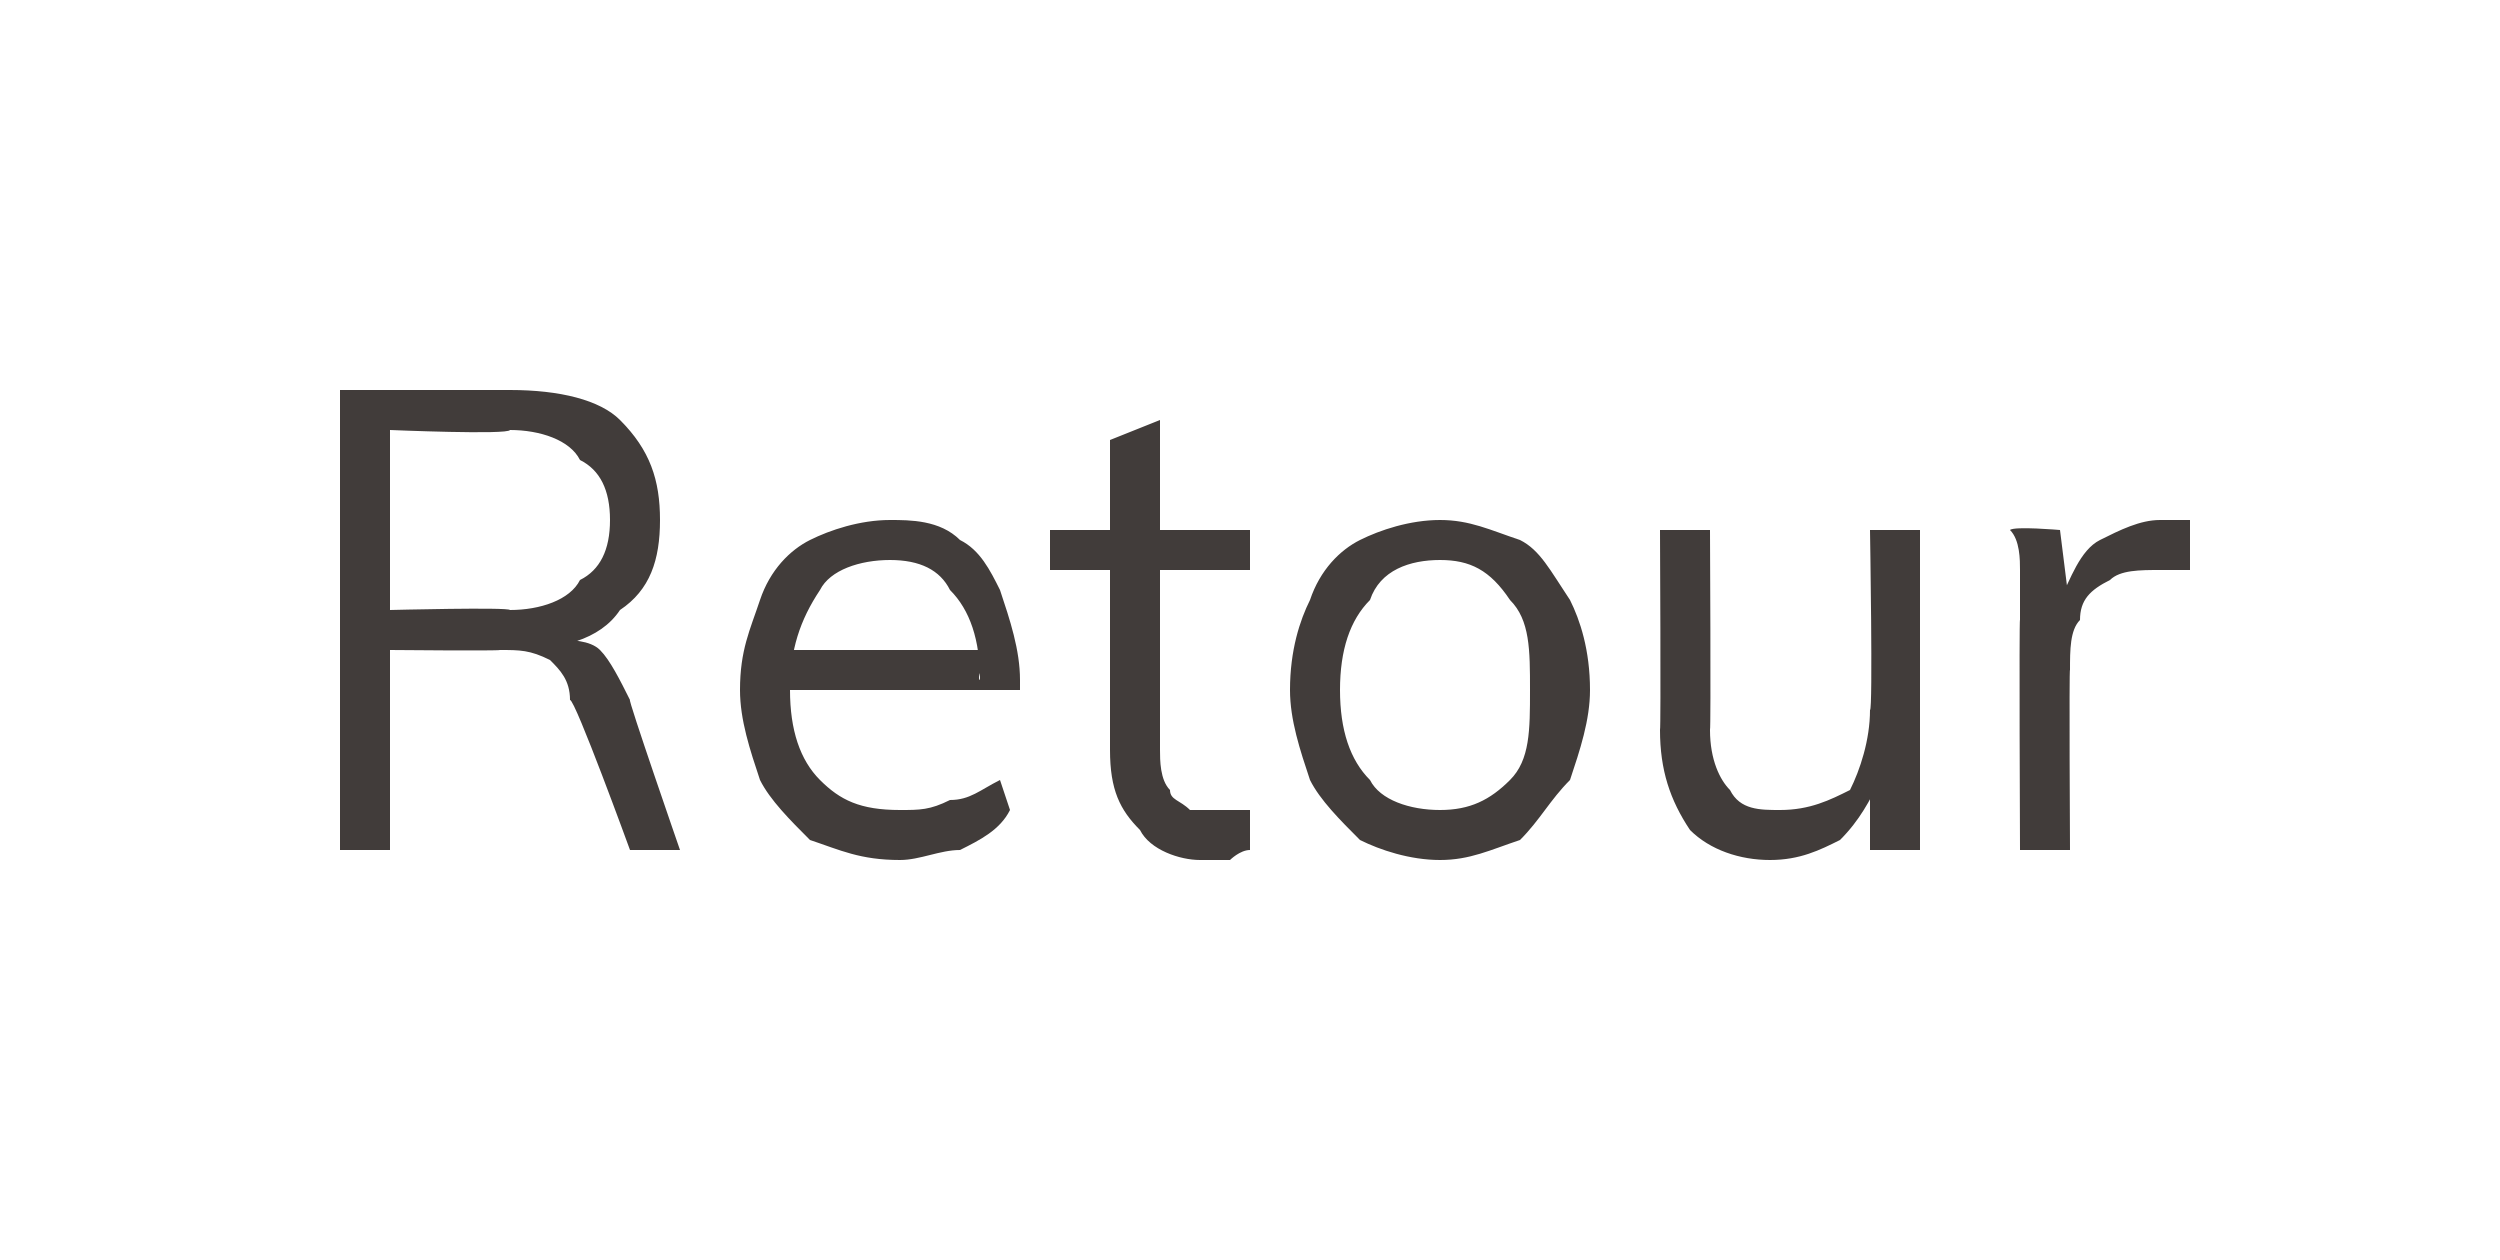 <?xml version="1.0" standalone="no"?>
<!DOCTYPE svg PUBLIC "-//W3C//DTD SVG 1.1//EN" "http://www.w3.org/Graphics/SVG/1.1/DTD/svg11.dtd">
<svg xmlns="http://www.w3.org/2000/svg" version="1.1" width="25px" height="12.6px" viewBox="0 -2 25 12.6" style="top:-2px">
  <desc>Retour</desc>
  <defs/>
  <g id="Polygon55538">
    <path d="M 3.4 6.5 L 3.4 1.9 C 3.4 1.9 5.13 1.9 5.1 1.9 C 5.6 1.9 6 2 6.2 2.2 C 6.5 2.5 6.6 2.8 6.6 3.2 C 6.6 3.6 6.5 3.9 6.2 4.1 C 6 4.4 5.6 4.5 5.1 4.5 C 5.1 4.5 5.6 4.4 5.6 4.4 C 5.7 4.4 5.9 4.4 6 4.5 C 6.1 4.6 6.2 4.8 6.3 5 C 6.27 4.97 6.8 6.5 6.8 6.5 L 6.3 6.5 C 6.3 6.5 5.75 4.99 5.7 5 C 5.7 4.8 5.6 4.7 5.5 4.6 C 5.3 4.5 5.2 4.5 5 4.5 C 4.98 4.51 3.9 4.5 3.9 4.5 L 3.9 6.5 L 3.4 6.5 Z M 3.9 4.1 C 3.9 4.1 5.08 4.07 5.1 4.1 C 5.4 4.1 5.7 4 5.8 3.8 C 6 3.7 6.1 3.5 6.1 3.2 C 6.1 2.9 6 2.7 5.8 2.6 C 5.7 2.4 5.4 2.3 5.1 2.3 C 5.08 2.35 3.9 2.3 3.9 2.3 L 3.9 4.1 Z M 10.1 6.1 C 10 6.3 9.8 6.4 9.6 6.5 C 9.4 6.5 9.2 6.6 9 6.6 C 8.6 6.6 8.4 6.5 8.1 6.4 C 7.9 6.2 7.7 6 7.6 5.8 C 7.5 5.5 7.4 5.2 7.4 4.9 C 7.4 4.5 7.5 4.3 7.6 4 C 7.7 3.7 7.9 3.5 8.1 3.4 C 8.3 3.3 8.6 3.2 8.9 3.2 C 9.1 3.2 9.4 3.2 9.6 3.4 C 9.8 3.5 9.9 3.7 10 3.9 C 10.1 4.2 10.2 4.5 10.2 4.8 C 10.2 4.78 10.2 4.9 10.2 4.9 L 7.8 4.9 L 7.8 4.5 L 9.9 4.5 C 9.9 4.5 9.75 4.78 9.8 4.8 C 9.8 4.4 9.7 4.1 9.5 3.9 C 9.4 3.7 9.2 3.6 8.9 3.6 C 8.6 3.6 8.3 3.7 8.2 3.9 C 8 4.2 7.9 4.5 7.9 4.9 C 7.9 5.3 8 5.6 8.2 5.8 C 8.4 6 8.6 6.1 9 6.1 C 9.2 6.1 9.3 6.1 9.5 6 C 9.7 6 9.8 5.9 10 5.8 C 10 5.8 10.1 6.1 10.1 6.1 Z M 10.5 3.7 L 10.5 3.3 L 12.5 3.3 L 12.5 3.7 L 10.5 3.7 Z M 12.5 6.1 C 12.5 6.1 12.5 6.5 12.5 6.5 C 12.4 6.5 12.3 6.6 12.3 6.6 C 12.2 6.6 12.1 6.6 12 6.6 C 11.8 6.6 11.5 6.5 11.4 6.3 C 11.2 6.1 11.1 5.9 11.1 5.5 C 11.1 5.54 11.1 2.4 11.1 2.4 L 11.6 2.2 C 11.6 2.2 11.6 5.47 11.6 5.5 C 11.6 5.6 11.6 5.8 11.7 5.9 C 11.7 6 11.8 6 11.9 6.1 C 12 6.1 12 6.1 12.1 6.1 C 12.2 6.1 12.3 6.1 12.3 6.1 C 12.4 6.1 12.4 6.1 12.5 6.1 Z M 14.4 6.6 C 14.1 6.6 13.8 6.5 13.6 6.4 C 13.4 6.2 13.2 6 13.1 5.8 C 13 5.5 12.9 5.2 12.9 4.9 C 12.9 4.5 13 4.2 13.1 4 C 13.2 3.7 13.4 3.5 13.6 3.4 C 13.8 3.3 14.1 3.2 14.4 3.2 C 14.7 3.2 14.9 3.3 15.2 3.4 C 15.4 3.5 15.5 3.7 15.7 4 C 15.8 4.2 15.9 4.5 15.9 4.9 C 15.9 5.2 15.8 5.5 15.7 5.8 C 15.5 6 15.4 6.2 15.2 6.4 C 14.9 6.5 14.7 6.6 14.4 6.6 Z M 14.4 6.1 C 14.7 6.1 14.9 6 15.1 5.8 C 15.3 5.6 15.3 5.3 15.3 4.9 C 15.3 4.5 15.3 4.2 15.1 4 C 14.9 3.7 14.7 3.6 14.4 3.6 C 14.1 3.6 13.8 3.7 13.7 4 C 13.5 4.2 13.4 4.5 13.4 4.9 C 13.4 5.3 13.5 5.6 13.7 5.8 C 13.8 6 14.1 6.1 14.4 6.1 Z M 17.7 6.6 C 17.4 6.6 17.1 6.5 16.9 6.3 C 16.7 6 16.6 5.7 16.6 5.3 C 16.61 5.29 16.6 3.3 16.6 3.3 L 17.1 3.3 C 17.1 3.3 17.11 5.28 17.1 5.3 C 17.1 5.6 17.2 5.8 17.3 5.9 C 17.4 6.1 17.6 6.1 17.8 6.1 C 18.1 6.1 18.3 6 18.5 5.9 C 18.6 5.7 18.7 5.4 18.7 5.1 C 18.73 5.11 18.7 3.3 18.7 3.3 L 19.2 3.3 L 19.2 6.5 L 18.7 6.5 L 18.7 5.8 C 18.7 5.8 18.82 5.78 18.8 5.8 C 18.7 6 18.6 6.2 18.4 6.4 C 18.2 6.5 18 6.6 17.7 6.6 Z M 20.2 6.5 C 20.2 6.5 20.19 4.18 20.2 4.2 C 20.2 4 20.2 3.9 20.2 3.7 C 20.2 3.6 20.2 3.4 20.1 3.3 C 20.14 3.26 20.6 3.3 20.6 3.3 L 20.7 4.1 C 20.7 4.1 20.62 4.05 20.6 4 C 20.7 3.8 20.8 3.5 21 3.4 C 21.2 3.3 21.4 3.2 21.6 3.2 C 21.7 3.2 21.7 3.2 21.8 3.2 C 21.8 3.2 21.9 3.2 21.9 3.2 C 21.9 3.2 21.9 3.7 21.9 3.7 C 21.8 3.7 21.7 3.7 21.6 3.7 C 21.4 3.7 21.2 3.7 21.1 3.8 C 20.9 3.9 20.8 4 20.8 4.2 C 20.7 4.3 20.7 4.5 20.7 4.7 C 20.69 4.67 20.7 6.5 20.7 6.5 L 20.2 6.5 Z " stroke="none" fill="#413c3a"/>
  </g>
</svg>